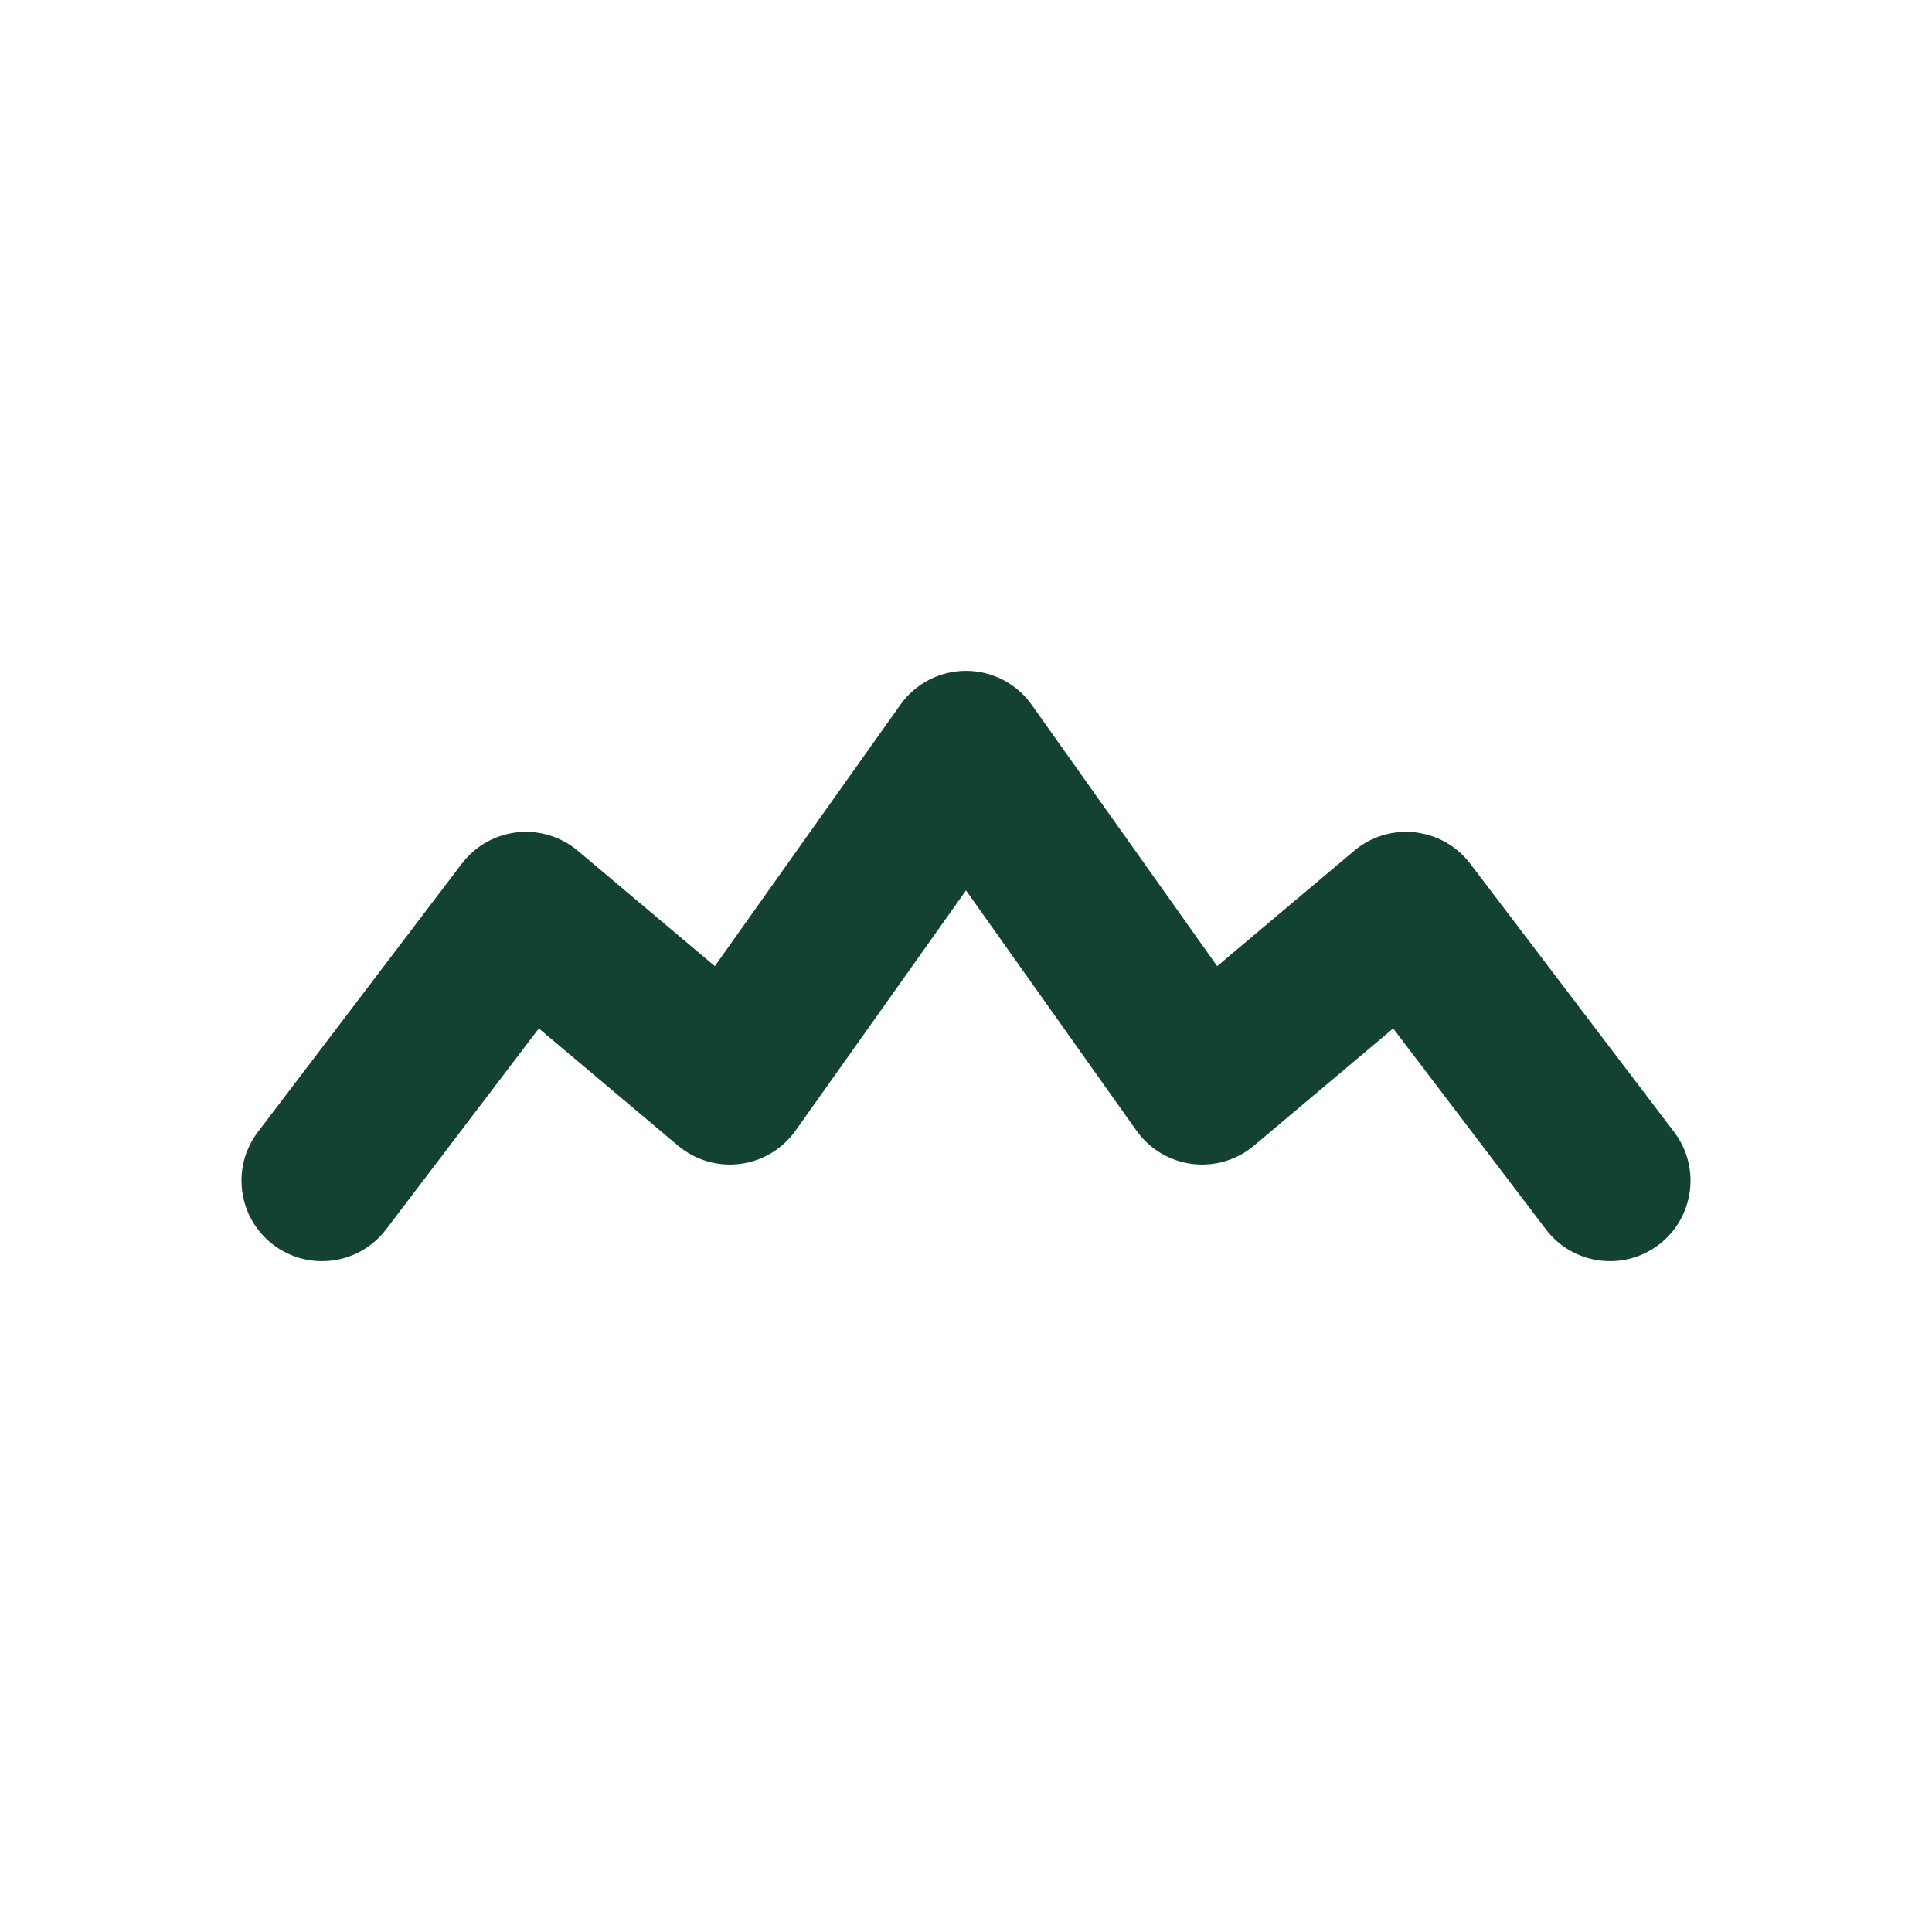 <svg width="160" height="160" viewBox="0 0 160 160" fill="none" xmlns="http://www.w3.org/2000/svg">
<path fill-rule="evenodd" clip-rule="evenodd" d="M80 55.556C82.161 55.556 84.187 56.602 85.437 58.364L100.801 80.013L112.151 70.456C113.547 69.28 115.365 68.728 117.18 68.93C118.995 69.131 120.648 70.068 121.753 71.522L138.641 93.744C140.869 96.675 140.299 100.858 137.368 103.086C134.436 105.313 130.254 104.743 128.026 101.812L115.378 85.17L103.85 94.877C102.424 96.078 100.561 96.627 98.713 96.391C96.864 96.155 95.198 95.156 94.119 93.636L80 73.741L65.882 93.636C64.803 95.156 63.137 96.155 61.288 96.391C59.439 96.627 57.576 96.078 56.151 94.877L44.623 85.17L31.975 101.812C29.747 104.743 25.564 105.313 22.633 103.086C19.702 100.858 19.131 96.675 21.359 93.744L38.248 71.522C39.353 70.068 41.006 69.131 42.821 68.93C44.636 68.728 46.453 69.28 47.85 70.456L59.2 80.013L74.564 58.364C75.814 56.602 77.84 55.556 80 55.556Z" fill="#144232"/>
</svg>
